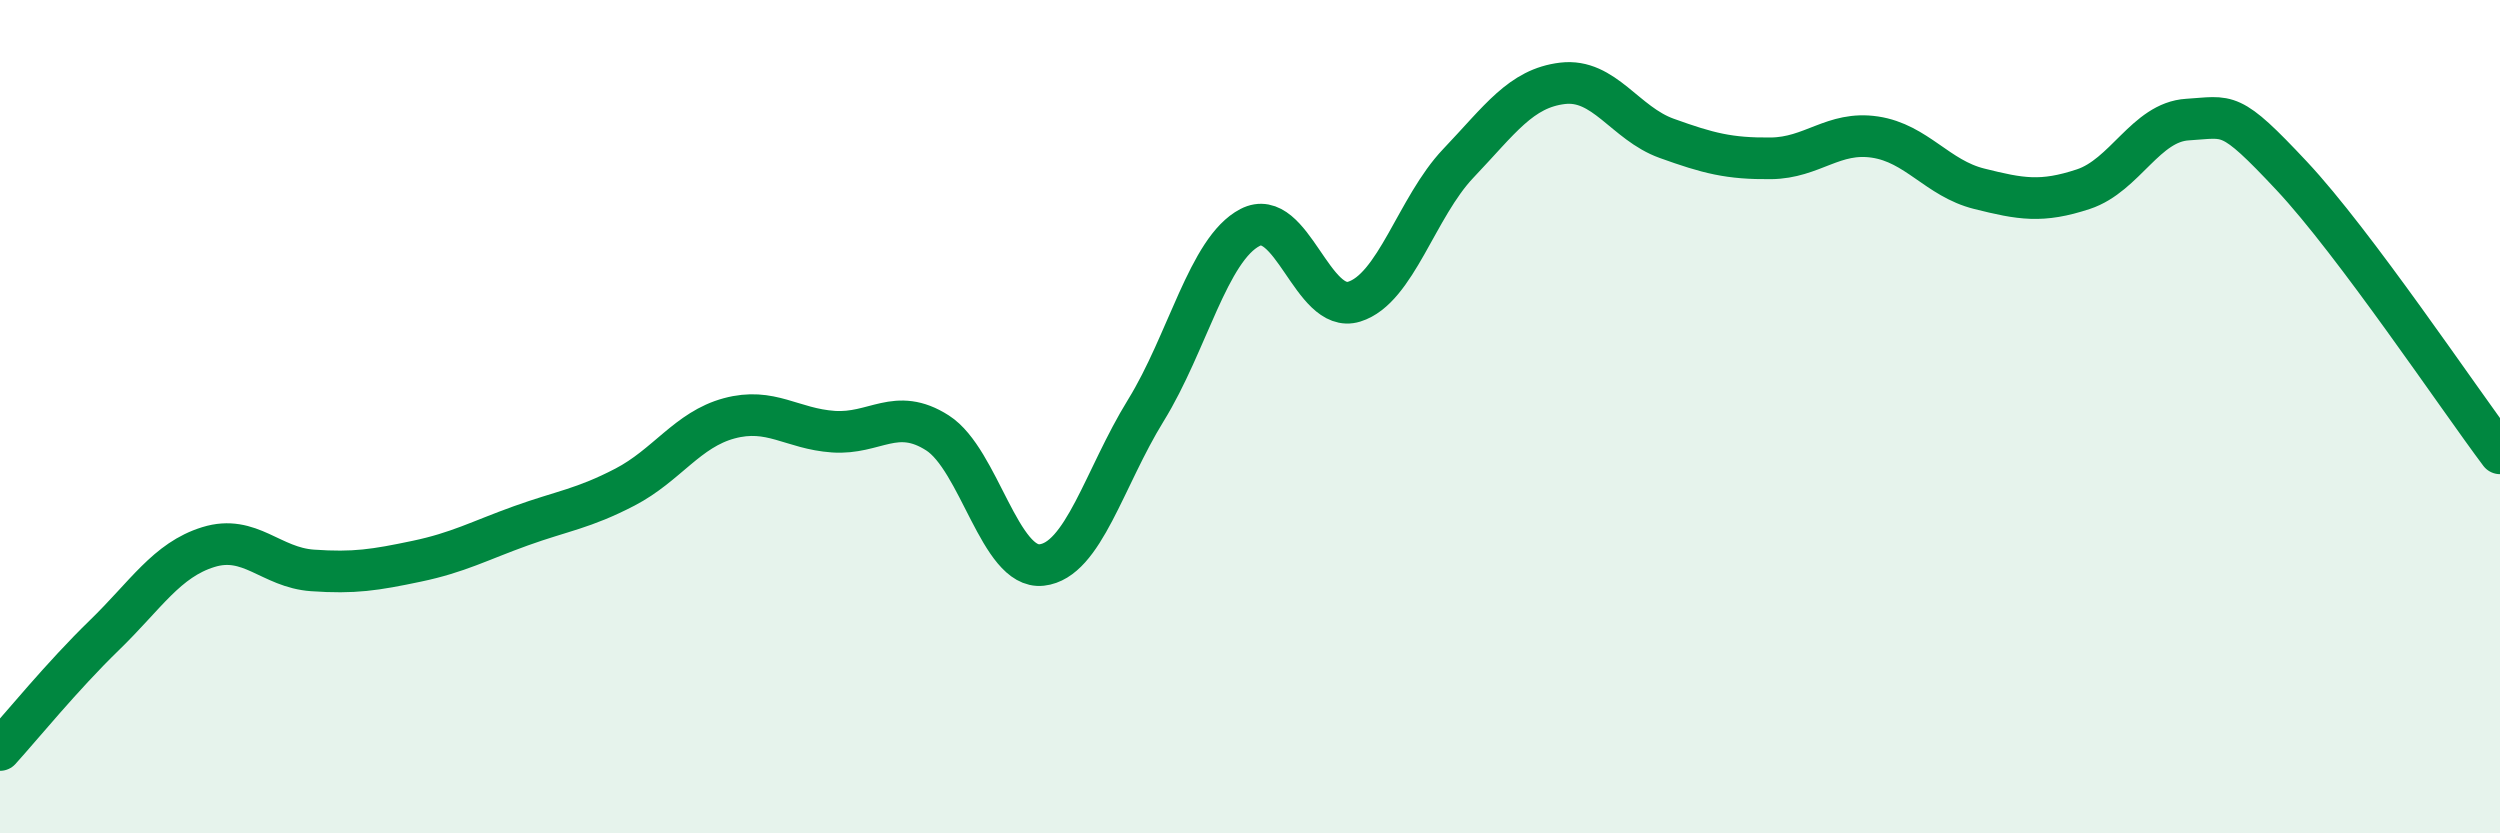 
    <svg width="60" height="20" viewBox="0 0 60 20" xmlns="http://www.w3.org/2000/svg">
      <path
        d="M 0,18 C 0.5,17.45 1.5,16.22 2.5,15.25 C 3.5,14.28 4,13.44 5,13.13 C 6,12.82 6.5,13.62 7.5,13.69 C 8.5,13.76 9,13.68 10,13.47 C 11,13.26 11.5,12.98 12.5,12.62 C 13.5,12.26 14,12.21 15,11.69 C 16,11.17 16.5,10.31 17.5,10.04 C 18.5,9.77 19,10.29 20,10.36 C 21,10.43 21.5,9.75 22.5,10.39 C 23.5,11.03 24,13.67 25,13.56 C 26,13.45 26.5,11.47 27.5,9.85 C 28.5,8.23 29,5.98 30,5.46 C 31,4.94 31.5,7.55 32.5,7.24 C 33.5,6.93 34,4.97 35,3.92 C 36,2.87 36.5,2.12 37.5,2 C 38.5,1.88 39,2.96 40,3.32 C 41,3.68 41.5,3.81 42.5,3.8 C 43.5,3.79 44,3.14 45,3.29 C 46,3.44 46.5,4.28 47.5,4.53 C 48.5,4.78 49,4.87 50,4.54 C 51,4.21 51.5,2.93 52.5,2.87 C 53.5,2.81 53.5,2.62 55,4.22 C 56.5,5.82 59,9.55 60,10.88L60 20L0 20Z"
        fill="#008740"
        opacity="0.1"
        stroke-linecap="round"
        stroke-linejoin="round"
      />
      <path
        d="M 0,18 C 0.5,17.45 1.5,16.22 2.5,15.25 C 3.5,14.28 4,13.44 5,13.13 C 6,12.82 6.5,13.62 7.5,13.69 C 8.5,13.76 9,13.68 10,13.47 C 11,13.26 11.5,12.98 12.5,12.62 C 13.5,12.26 14,12.21 15,11.69 C 16,11.17 16.5,10.31 17.5,10.04 C 18.5,9.77 19,10.29 20,10.36 C 21,10.43 21.5,9.75 22.5,10.39 C 23.5,11.03 24,13.67 25,13.56 C 26,13.45 26.5,11.47 27.5,9.85 C 28.5,8.23 29,5.98 30,5.46 C 31,4.94 31.5,7.55 32.5,7.24 C 33.5,6.93 34,4.97 35,3.92 C 36,2.87 36.5,2.12 37.5,2 C 38.5,1.88 39,2.96 40,3.32 C 41,3.68 41.5,3.81 42.5,3.8 C 43.5,3.79 44,3.14 45,3.29 C 46,3.44 46.5,4.28 47.5,4.53 C 48.5,4.78 49,4.87 50,4.54 C 51,4.21 51.5,2.93 52.5,2.87 C 53.5,2.81 53.5,2.62 55,4.22 C 56.5,5.82 59,9.55 60,10.88"
        stroke="#008740"
        stroke-width="1"
        fill="none"
        stroke-linecap="round"
        stroke-linejoin="round"
      />
    </svg>
  
